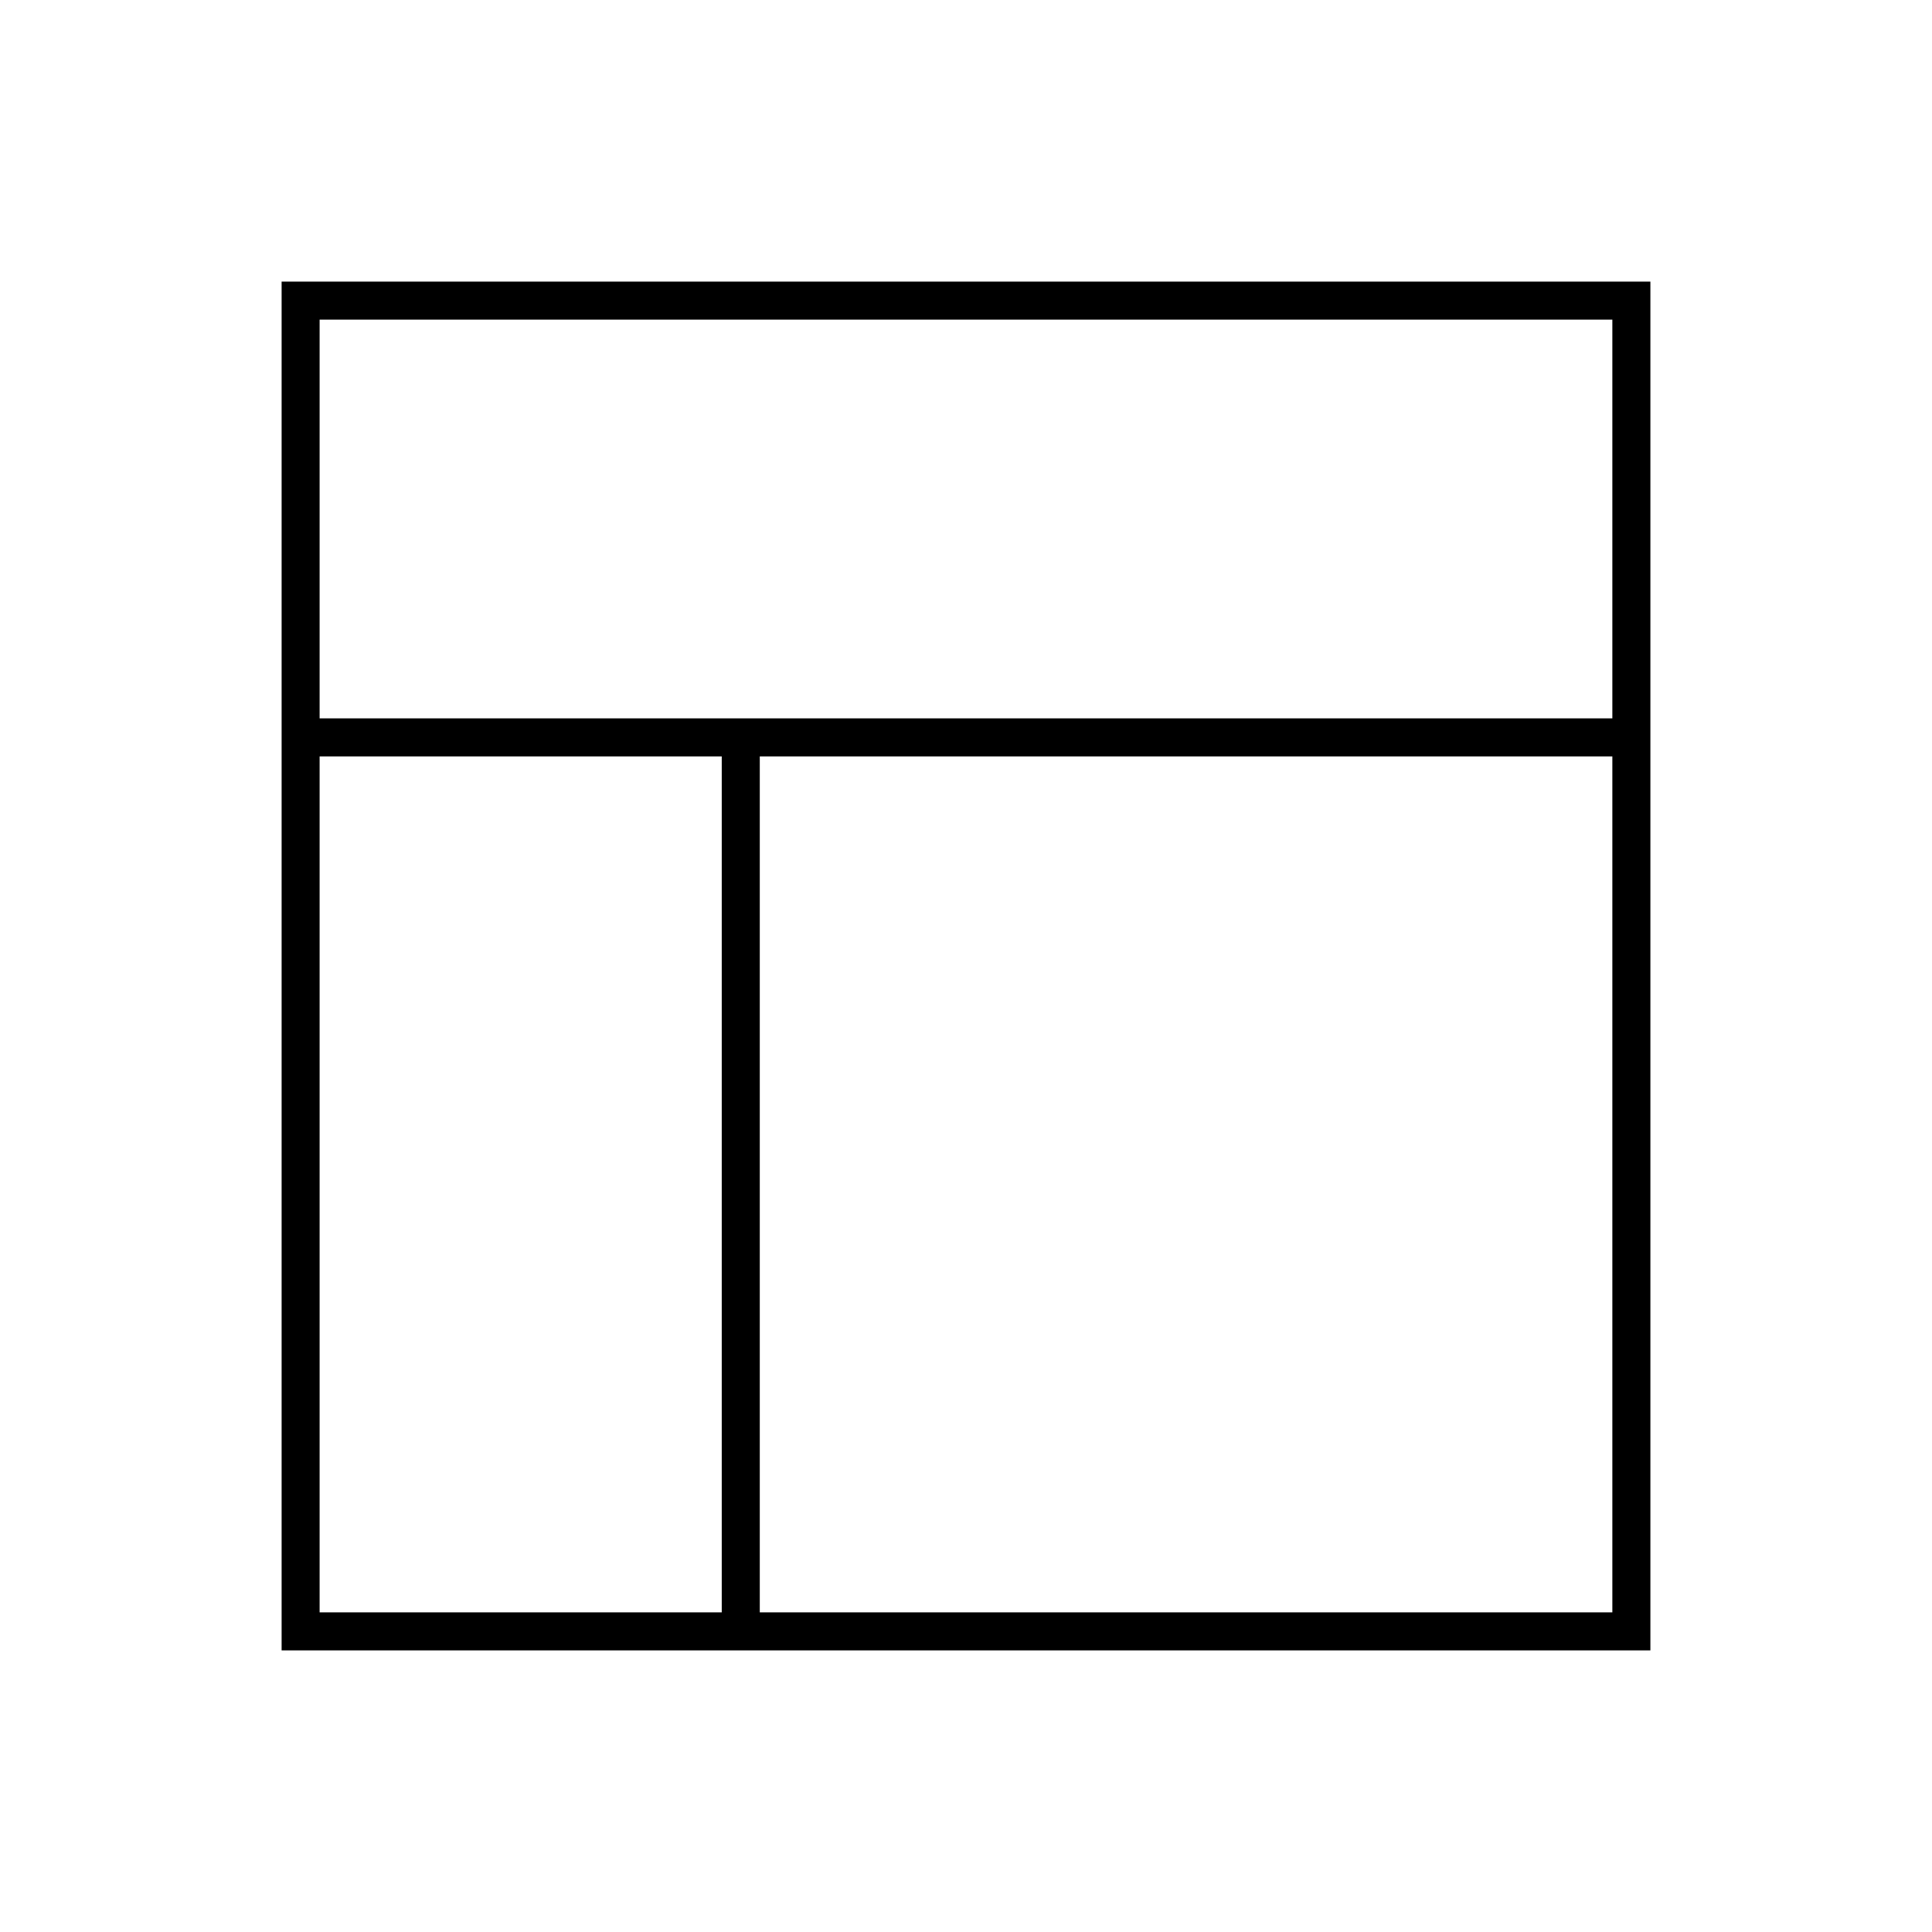 <?xml version="1.0" encoding="UTF-8"?>
<!-- Uploaded to: ICON Repo, www.svgrepo.com, Generator: ICON Repo Mixer Tools -->
<svg fill="#000000" width="800px" height="800px" version="1.1" viewBox="144 144 512 512" xmlns="http://www.w3.org/2000/svg">
 <path d="m218.63 218.63v362.74h362.74v-362.74zm352.66 10.074v105.67h-342.59v-105.67zm-342.59 115.75h106.57v226.84h-106.57zm116.65 226.84v-226.84h225.94v226.84z"/>
</svg>